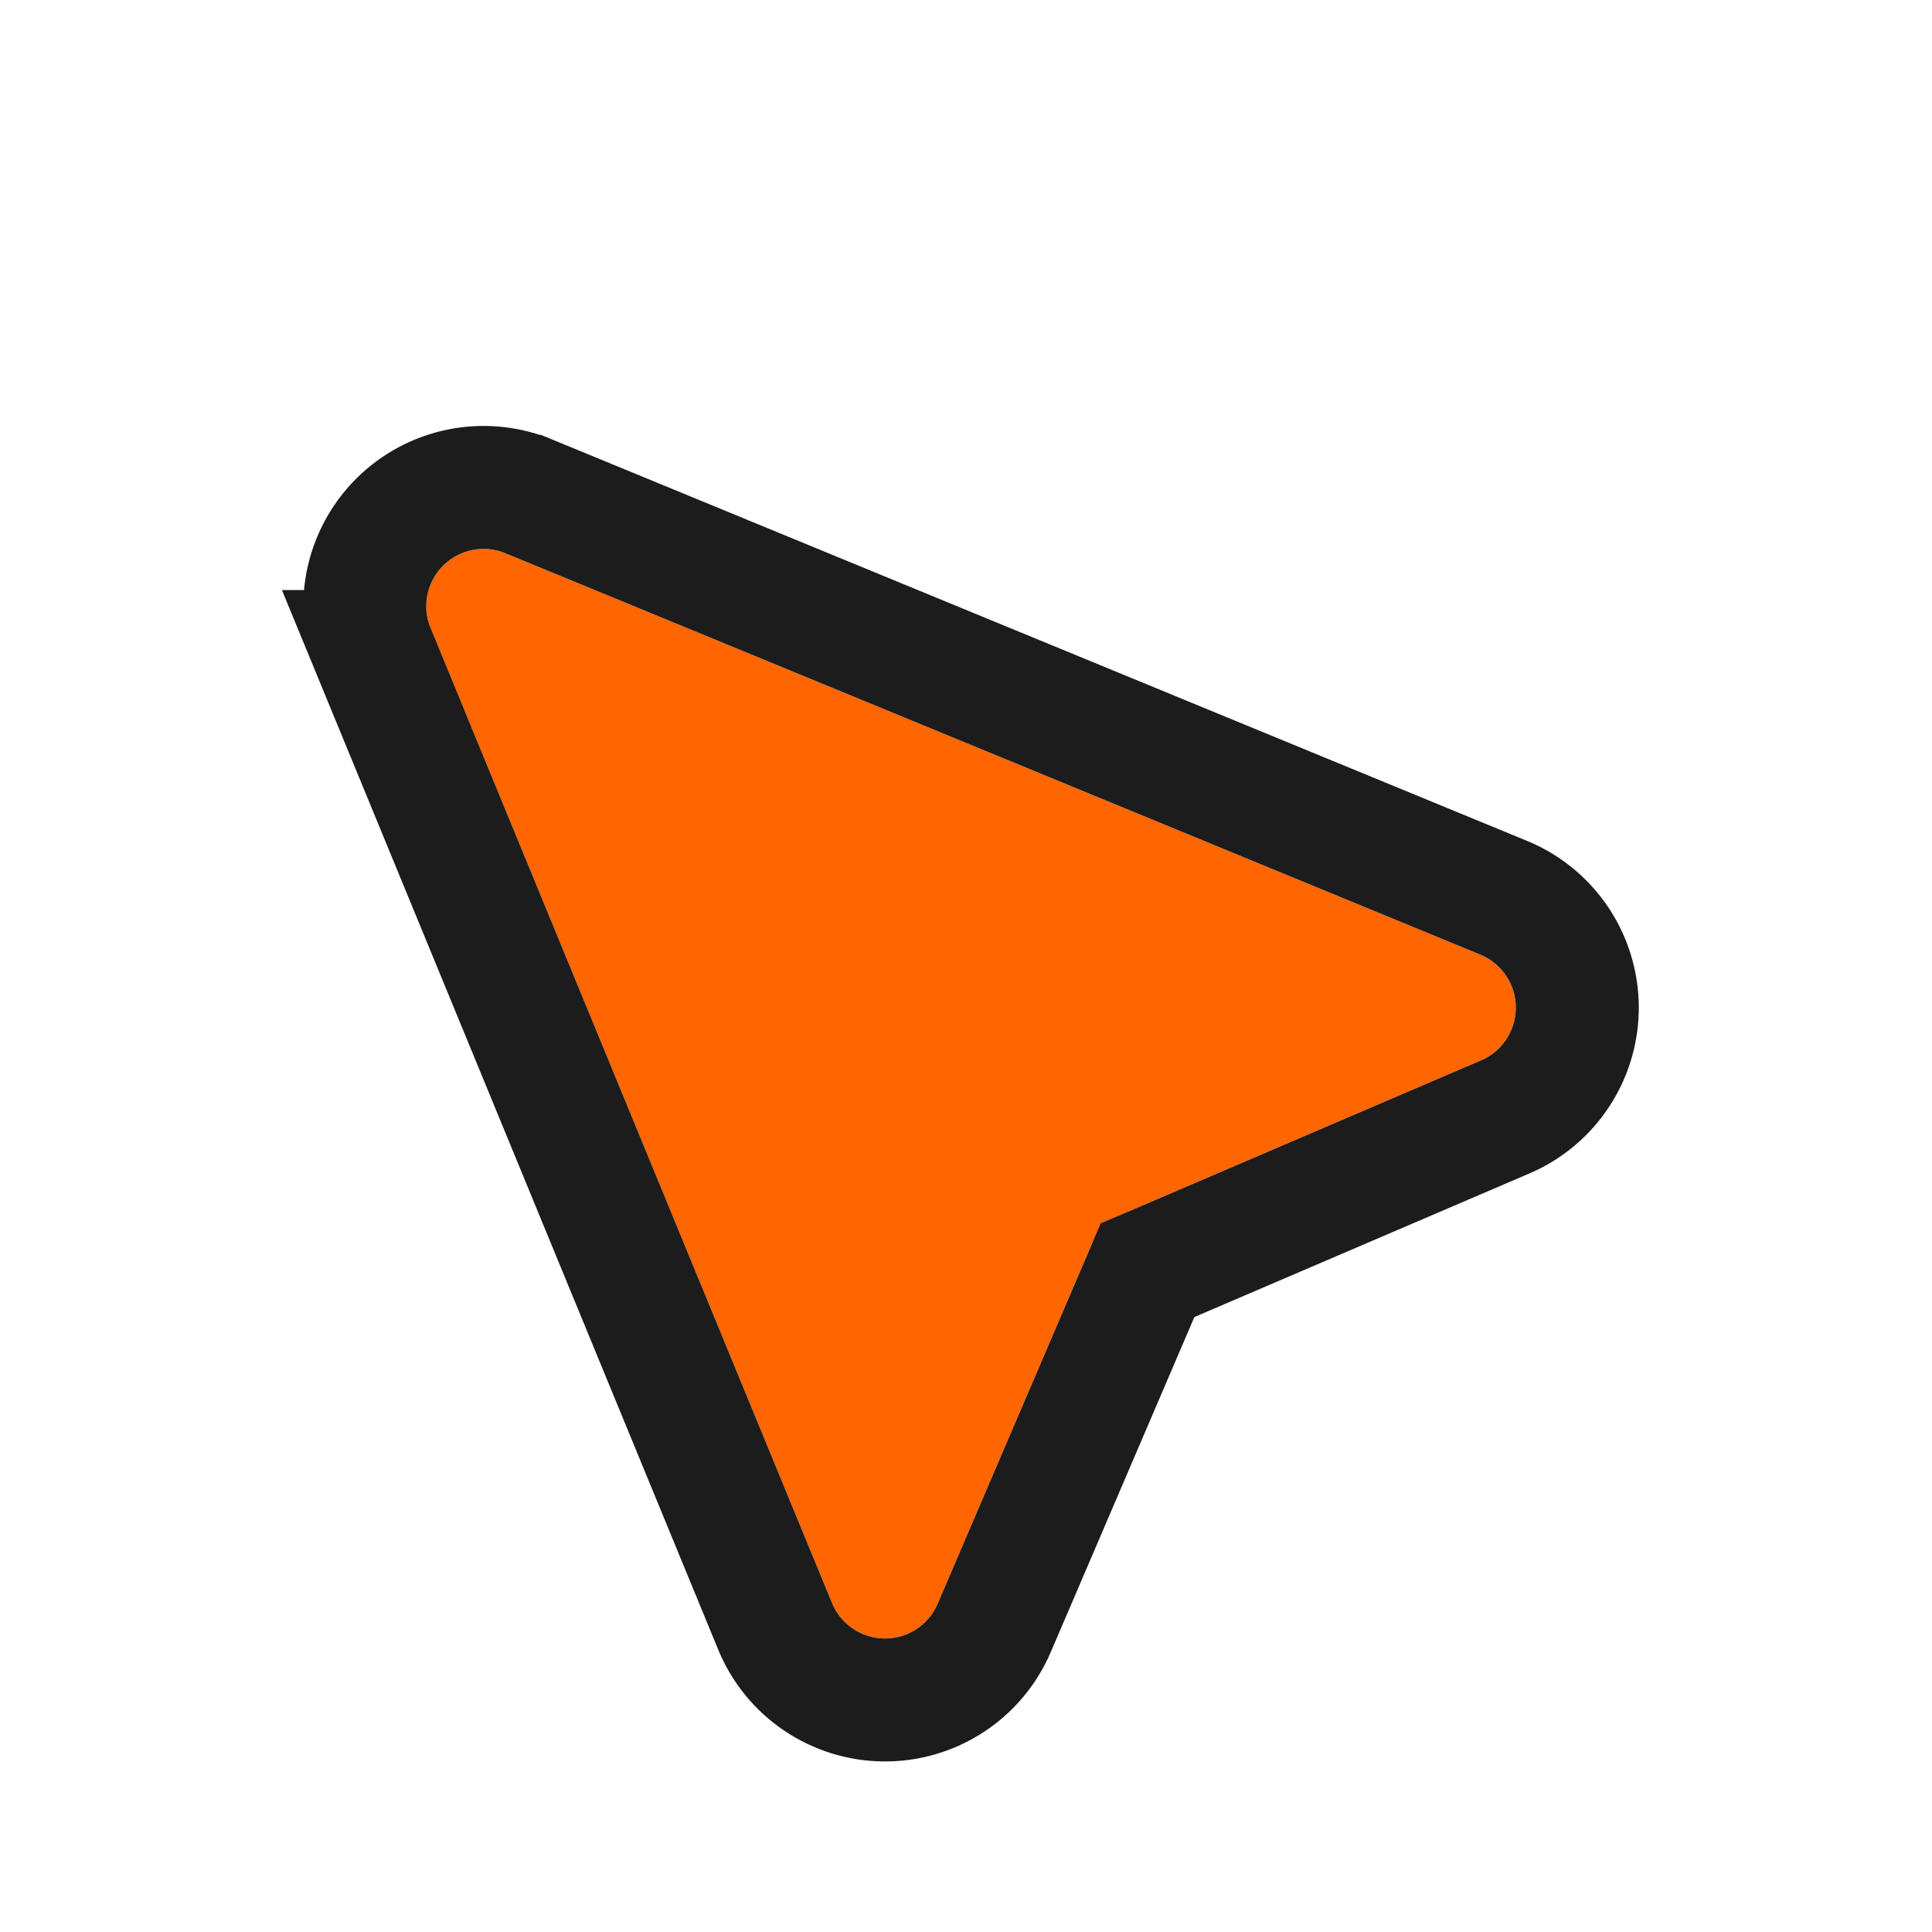 <?xml version="1.0" encoding="utf-8"?>
<svg xmlns="http://www.w3.org/2000/svg" fill="none" height="100%" overflow="visible" preserveAspectRatio="none" style="display: block;" viewBox="0 0 137 137" width="100%">
<g clip-path="url(#clip0_0_9007)" id="iconamoon:cursor-fill">
<g id="iconamoon:cursor-fill_2">
<g filter="url(#filter0_d_0_9007)" id="Vector">
<path clip-rule="evenodd" d="M35.84 30.51C35.097 30.204 34.281 30.126 33.494 30.283C32.706 30.441 31.983 30.828 31.416 31.396C30.849 31.964 30.462 32.687 30.305 33.475C30.148 34.262 30.227 35.078 30.533 35.821L58.997 104.946C59.302 105.687 59.818 106.321 60.482 106.769C61.146 107.217 61.927 107.459 62.728 107.465C63.529 107.47 64.314 107.239 64.984 106.801C65.654 106.362 66.18 105.735 66.495 104.999L77.413 79.524C77.824 78.565 78.588 77.801 79.547 77.389L105.022 66.472C105.758 66.156 106.385 65.631 106.824 64.961C107.262 64.291 107.493 63.506 107.488 62.705C107.482 61.904 107.24 61.123 106.792 60.459C106.344 59.795 105.71 59.278 104.969 58.974L35.84 30.51Z" fill="#FF6600" fill-rule="evenodd"/>
<path d="M32.944 25.952C34.48 25.703 36.056 25.884 37.499 26.478H37.5L106.629 54.941L106.915 55.065C108.233 55.665 109.374 56.596 110.228 57.766L110.407 58.02L110.576 58.28C111.341 59.51 111.777 60.916 111.84 62.363L111.848 62.674L111.844 62.985C111.798 64.537 111.324 66.047 110.472 67.349C109.563 68.737 108.265 69.827 106.739 70.481L106.738 70.48L81.374 81.351L70.502 106.715C69.849 108.241 68.76 109.54 67.372 110.449C65.983 111.358 64.357 111.837 62.698 111.825C61.038 111.814 59.418 111.311 58.043 110.383C56.667 109.454 55.596 108.141 54.965 106.606L26.502 37.48L26.503 37.48C25.869 35.942 25.703 34.252 26.029 32.621C26.355 30.99 27.156 29.491 28.332 28.314C29.508 27.137 31.006 26.335 32.637 26.008L32.944 25.952Z" stroke="#1C1C1C" stroke-width="8.721"/>
</g>
</g>
</g>
<defs>
<filter color-interpolation-filters="sRGB" filterUnits="userSpaceOnUse" height="103.423" id="filter0_d_0_9007" width="94.704" x="21.505" y="21.483">
<feFlood flood-opacity="0" result="BackgroundImageFix"/>
<feColorMatrix in="SourceAlpha" result="hardAlpha" type="matrix" values="0 0 0 0 0 0 0 0 0 0 0 0 0 0 0 0 0 0 127 0"/>
<feOffset dy="8.721"/>
<feComposite in2="hardAlpha" operator="out"/>
<feColorMatrix type="matrix" values="0 0 0 0 0 0 0 0 0 0 0 0 0 0 0 0 0 0 0.2 0"/>
<feBlend in2="BackgroundImageFix" mode="normal" result="effect1_dropShadow_0_9007"/>
<feBlend in="SourceGraphic" in2="effect1_dropShadow_0_9007" mode="normal" result="shape"/>
</filter>
<clipPath id="clip0_0_9007">
<rect fill="white" height="136.685" width="136.685"/>
</clipPath>
</defs>
</svg>